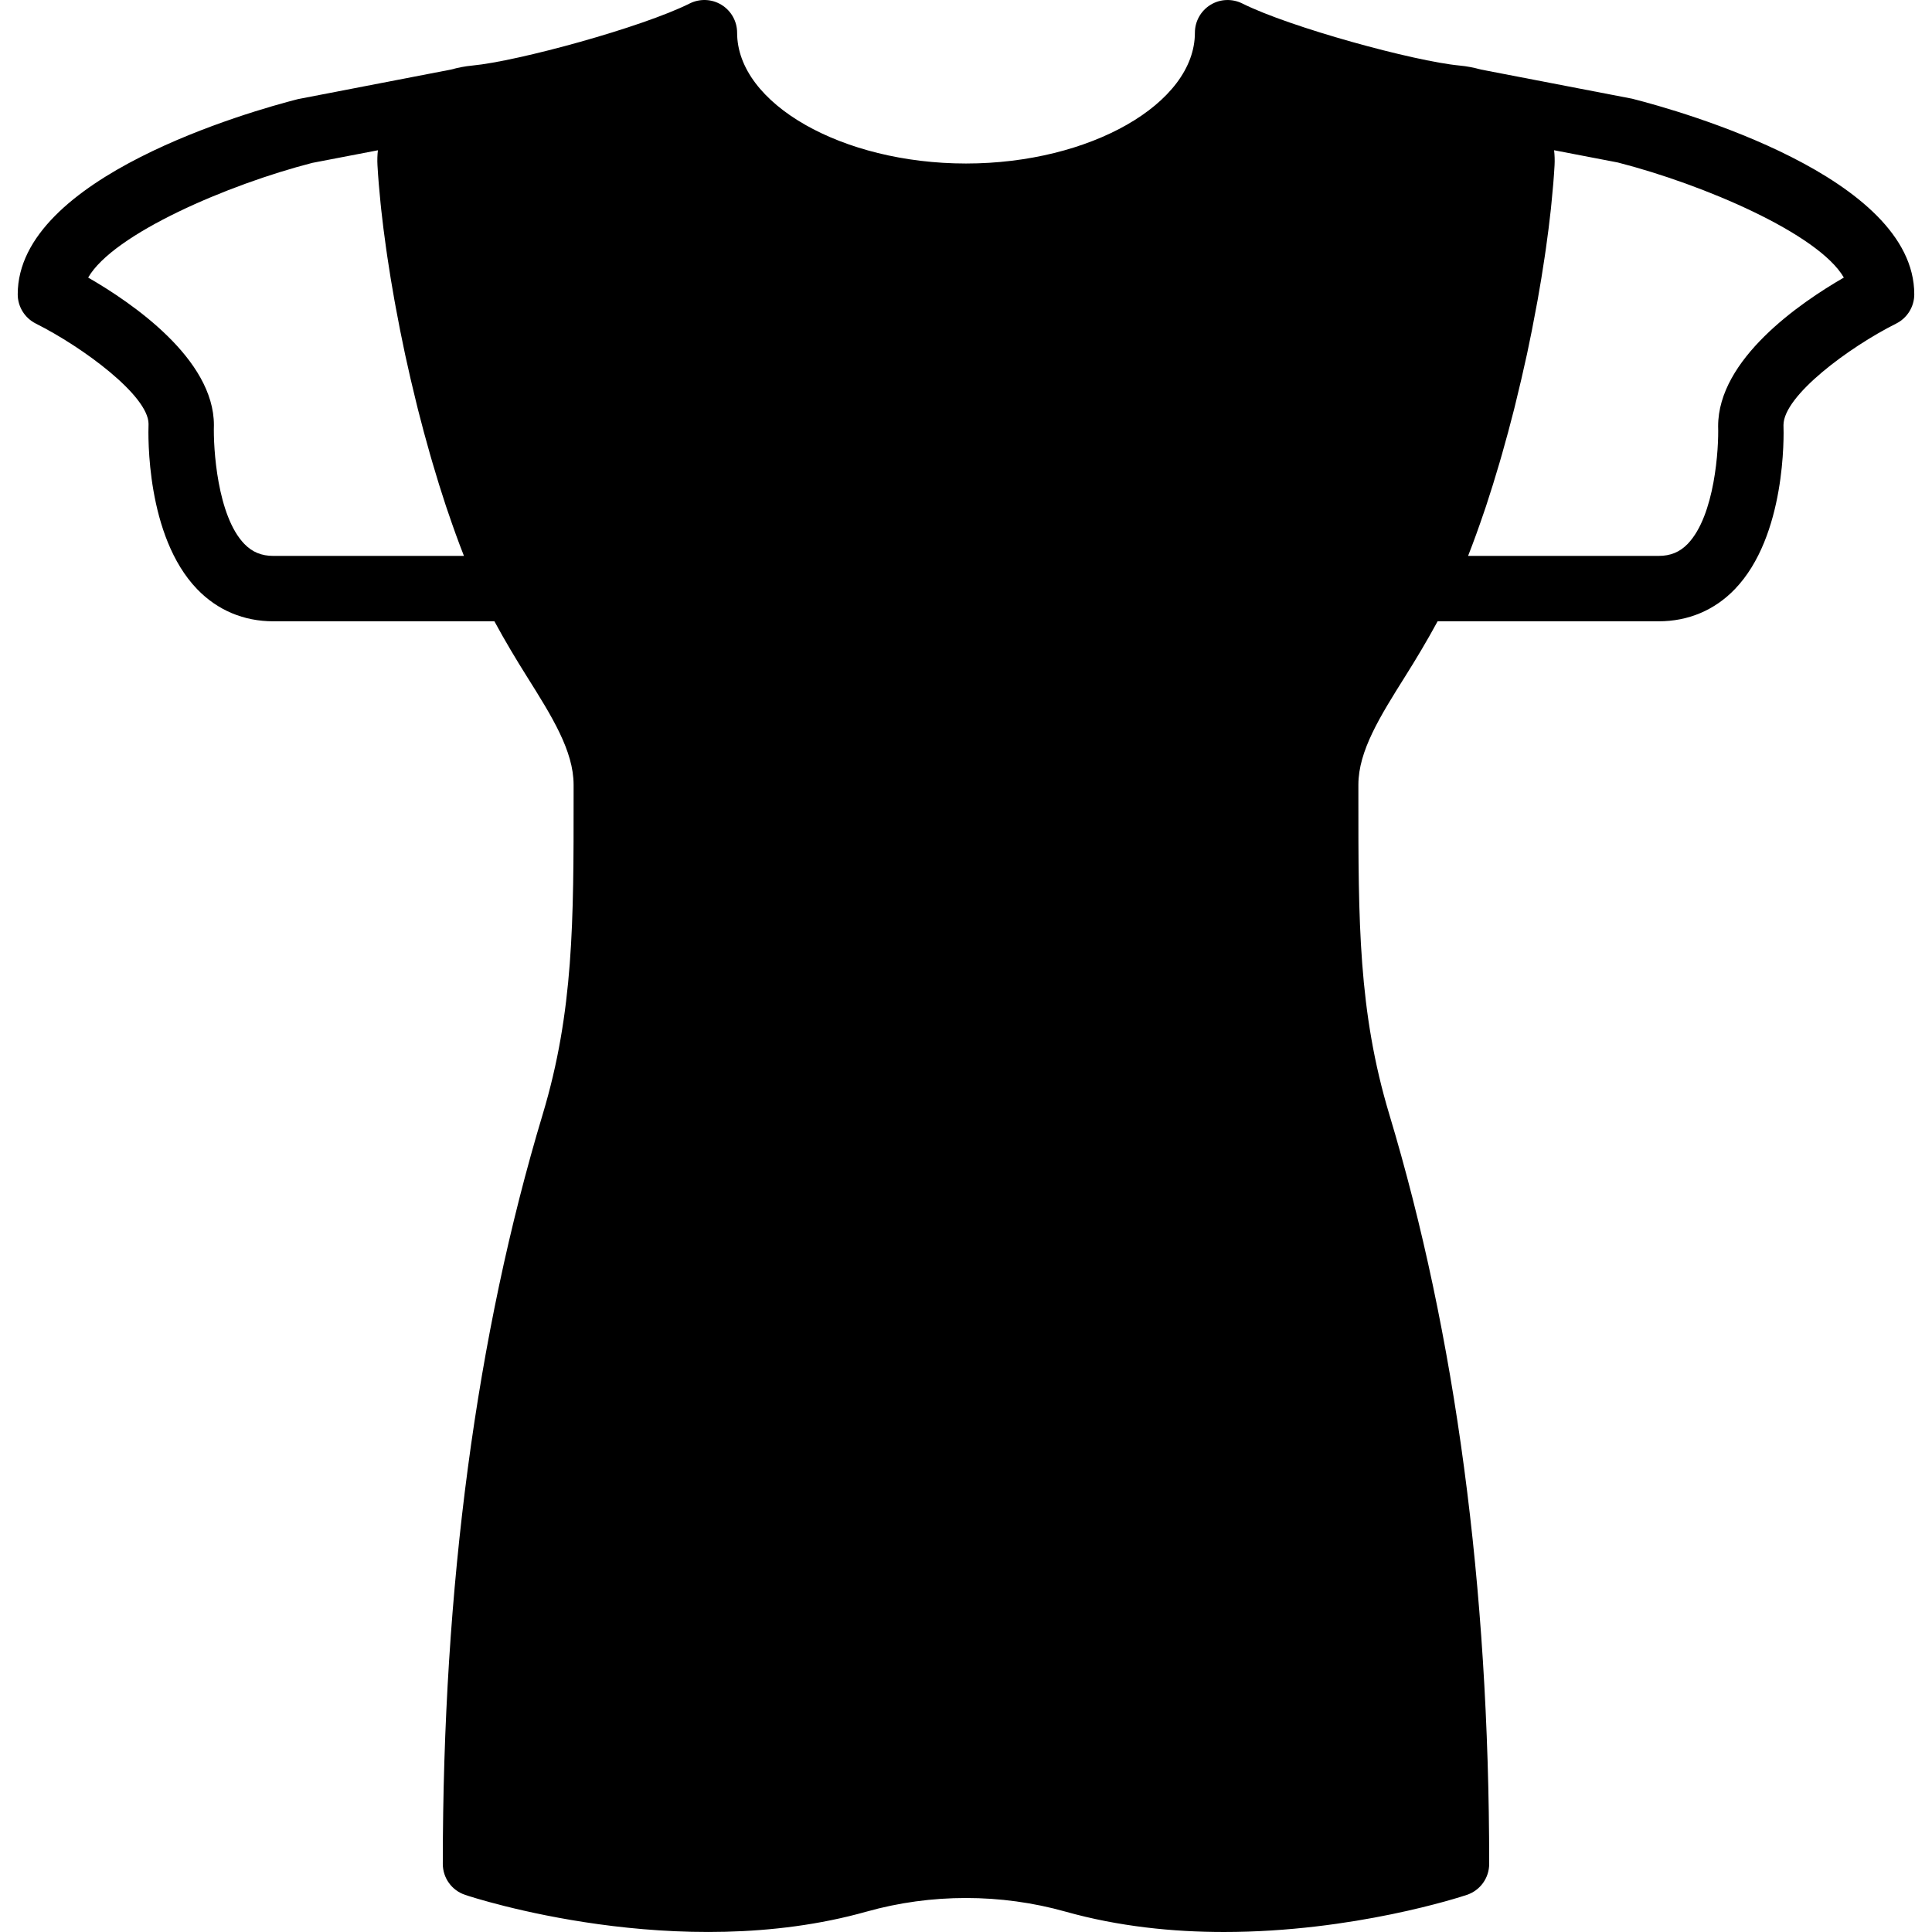 <?xml version="1.0" encoding="iso-8859-1"?>
<!-- Uploaded to: SVG Repo, www.svgrepo.com, Generator: SVG Repo Mixer Tools -->
<svg fill="#000000" height="800px" width="800px" version="1.1" id="Layer_1" xmlns="http://www.w3.org/2000/svg" xmlns:xlink="http://www.w3.org/1999/xlink" 
	 viewBox="0 0 504.18 504.18" xml:space="preserve">
<g>
	<g>
		<path d="M425.932,25.758l-39.484-7.612c-1.775-0.495-3.627-0.862-5.555-1.041C369.049,15.996,336.562,7.113,324.18,0.9
			c-2.645-1.306-5.794-1.186-8.303,0.375c-2.517,1.553-4.053,4.301-4.053,7.262c0,18.5-27.358,34.133-59.733,34.133
			s-59.733-15.633-59.733-34.133c0-2.961-1.536-5.709-4.053-7.262c-2.517-1.562-5.666-1.69-8.303-0.375
			c-12.382,6.212-44.868,15.095-56.713,16.205c-1.929,0.179-3.78,0.546-5.555,1.041l-39.987,7.723
			C65.544,28.992,4.624,46.127,4.624,76.804c0,3.226,1.826,6.178,4.71,7.629c12.339,6.187,29.423,18.842,29.431,26.197
			c-0.111,2.944-0.674,29.269,12.689,43.127c5.282,5.487,12.151,8.38,19.874,8.38h57.694c2.731,5.043,5.589,9.822,8.439,14.353
			c6.562,10.445,12.228,19.473,12.228,28.314v3.038c0.009,32.555,0.017,56.081-8.073,82.987
			c-17.297,57.481-26.061,123.281-26.061,195.575c0,3.678,2.347,6.929,5.837,8.09c2.244,0.759,55.612,18.184,104.713,4.378
			c16.87-4.753,35.089-4.753,51.977,0c13.85,3.891,28.032,5.308,41.318,5.308c33.818,0,61.773-9.139,63.386-9.685
			c3.49-1.161,5.837-4.412,5.837-8.09c0-72.294-8.764-138.095-26.061-195.575c-8.09-26.906-8.081-50.432-8.073-82.987v-3.038
			c0-8.841,5.666-17.869,12.228-28.314c2.85-4.531,5.717-9.318,8.448-14.353h57.685c7.723,0,14.592-2.893,19.874-8.38
			c13.363-13.858,12.8-40.183,12.698-42.82c0-7.663,17.084-20.318,29.423-26.505c2.884-1.451,4.71-4.403,4.71-7.629
			C499.558,46.127,438.638,28.992,425.932,25.758z M71.329,145.072L71.329,145.072c-3.098-0.001-5.504-0.999-7.569-3.133
			c-7.074-7.322-8.124-25.062-7.936-31.002c0-17.263-21.308-31.872-32.819-38.502c6.605-11.443,36.548-24.286,58.479-29.926
			l17.135-3.294c-0.145,1.28-0.188,2.586-0.111,3.925c0.171,3.072,0.452,6.417,0.802,9.882c0.06,0.529,0.102,1.033,0.162,1.57
			c0.358,3.328,0.802,6.818,1.314,10.411c0.102,0.717,0.205,1.434,0.316,2.167c0.538,3.618,1.135,7.313,1.818,11.102
			c0.119,0.683,0.256,1.357,0.375,2.039c0.734,3.985,1.527,8.021,2.406,12.109c0.026,0.137,0.06,0.282,0.094,0.427
			c0.87,4.045,1.826,8.115,2.825,12.169c0.154,0.597,0.29,1.178,0.435,1.775c0.998,3.968,2.065,7.893,3.174,11.785
			c0.213,0.725,0.418,1.451,0.631,2.176c1.126,3.849,2.295,7.629,3.516,11.307c0.213,0.631,0.427,1.237,0.64,1.86
			c1.28,3.772,2.603,7.458,3.985,10.965c0.017,0.06,0.043,0.128,0.068,0.188H71.329z M448.366,111.244
			c0.196,5.615-0.819,23.287-7.927,30.677c-2.074,2.15-4.489,3.149-7.586,3.149h-49.732c0.017-0.051,0.026-0.094,0.051-0.145
			c1.391-3.541,2.731-7.27,4.028-11.085c0.196-0.58,0.393-1.143,0.589-1.724c1.229-3.712,2.406-7.518,3.541-11.392
			c0.213-0.708,0.41-1.408,0.614-2.125c1.118-3.908,2.185-7.859,3.191-11.844c0.137-0.563,0.273-1.118,0.41-1.681
			c1.007-4.079,1.963-8.166,2.842-12.228c0.034-0.145,0.068-0.29,0.102-0.435c0.879-4.096,1.673-8.149,2.406-12.16
			c0.119-0.648,0.247-1.297,0.367-1.946c0.683-3.806,1.289-7.518,1.826-11.153c0.111-0.725,0.213-1.434,0.316-2.15
			c0.512-3.601,0.956-7.091,1.314-10.419c0.06-0.538,0.102-1.033,0.154-1.562c0.358-3.465,0.64-6.81,0.811-9.89
			c0.068-1.34,0.026-2.645-0.12-3.925l16.64,3.2c22.366,5.734,52.361,18.586,58.974,30.029
			C469.665,79.074,448.358,93.743,448.366,111.244z"/>
	</g>
</g>
</svg>